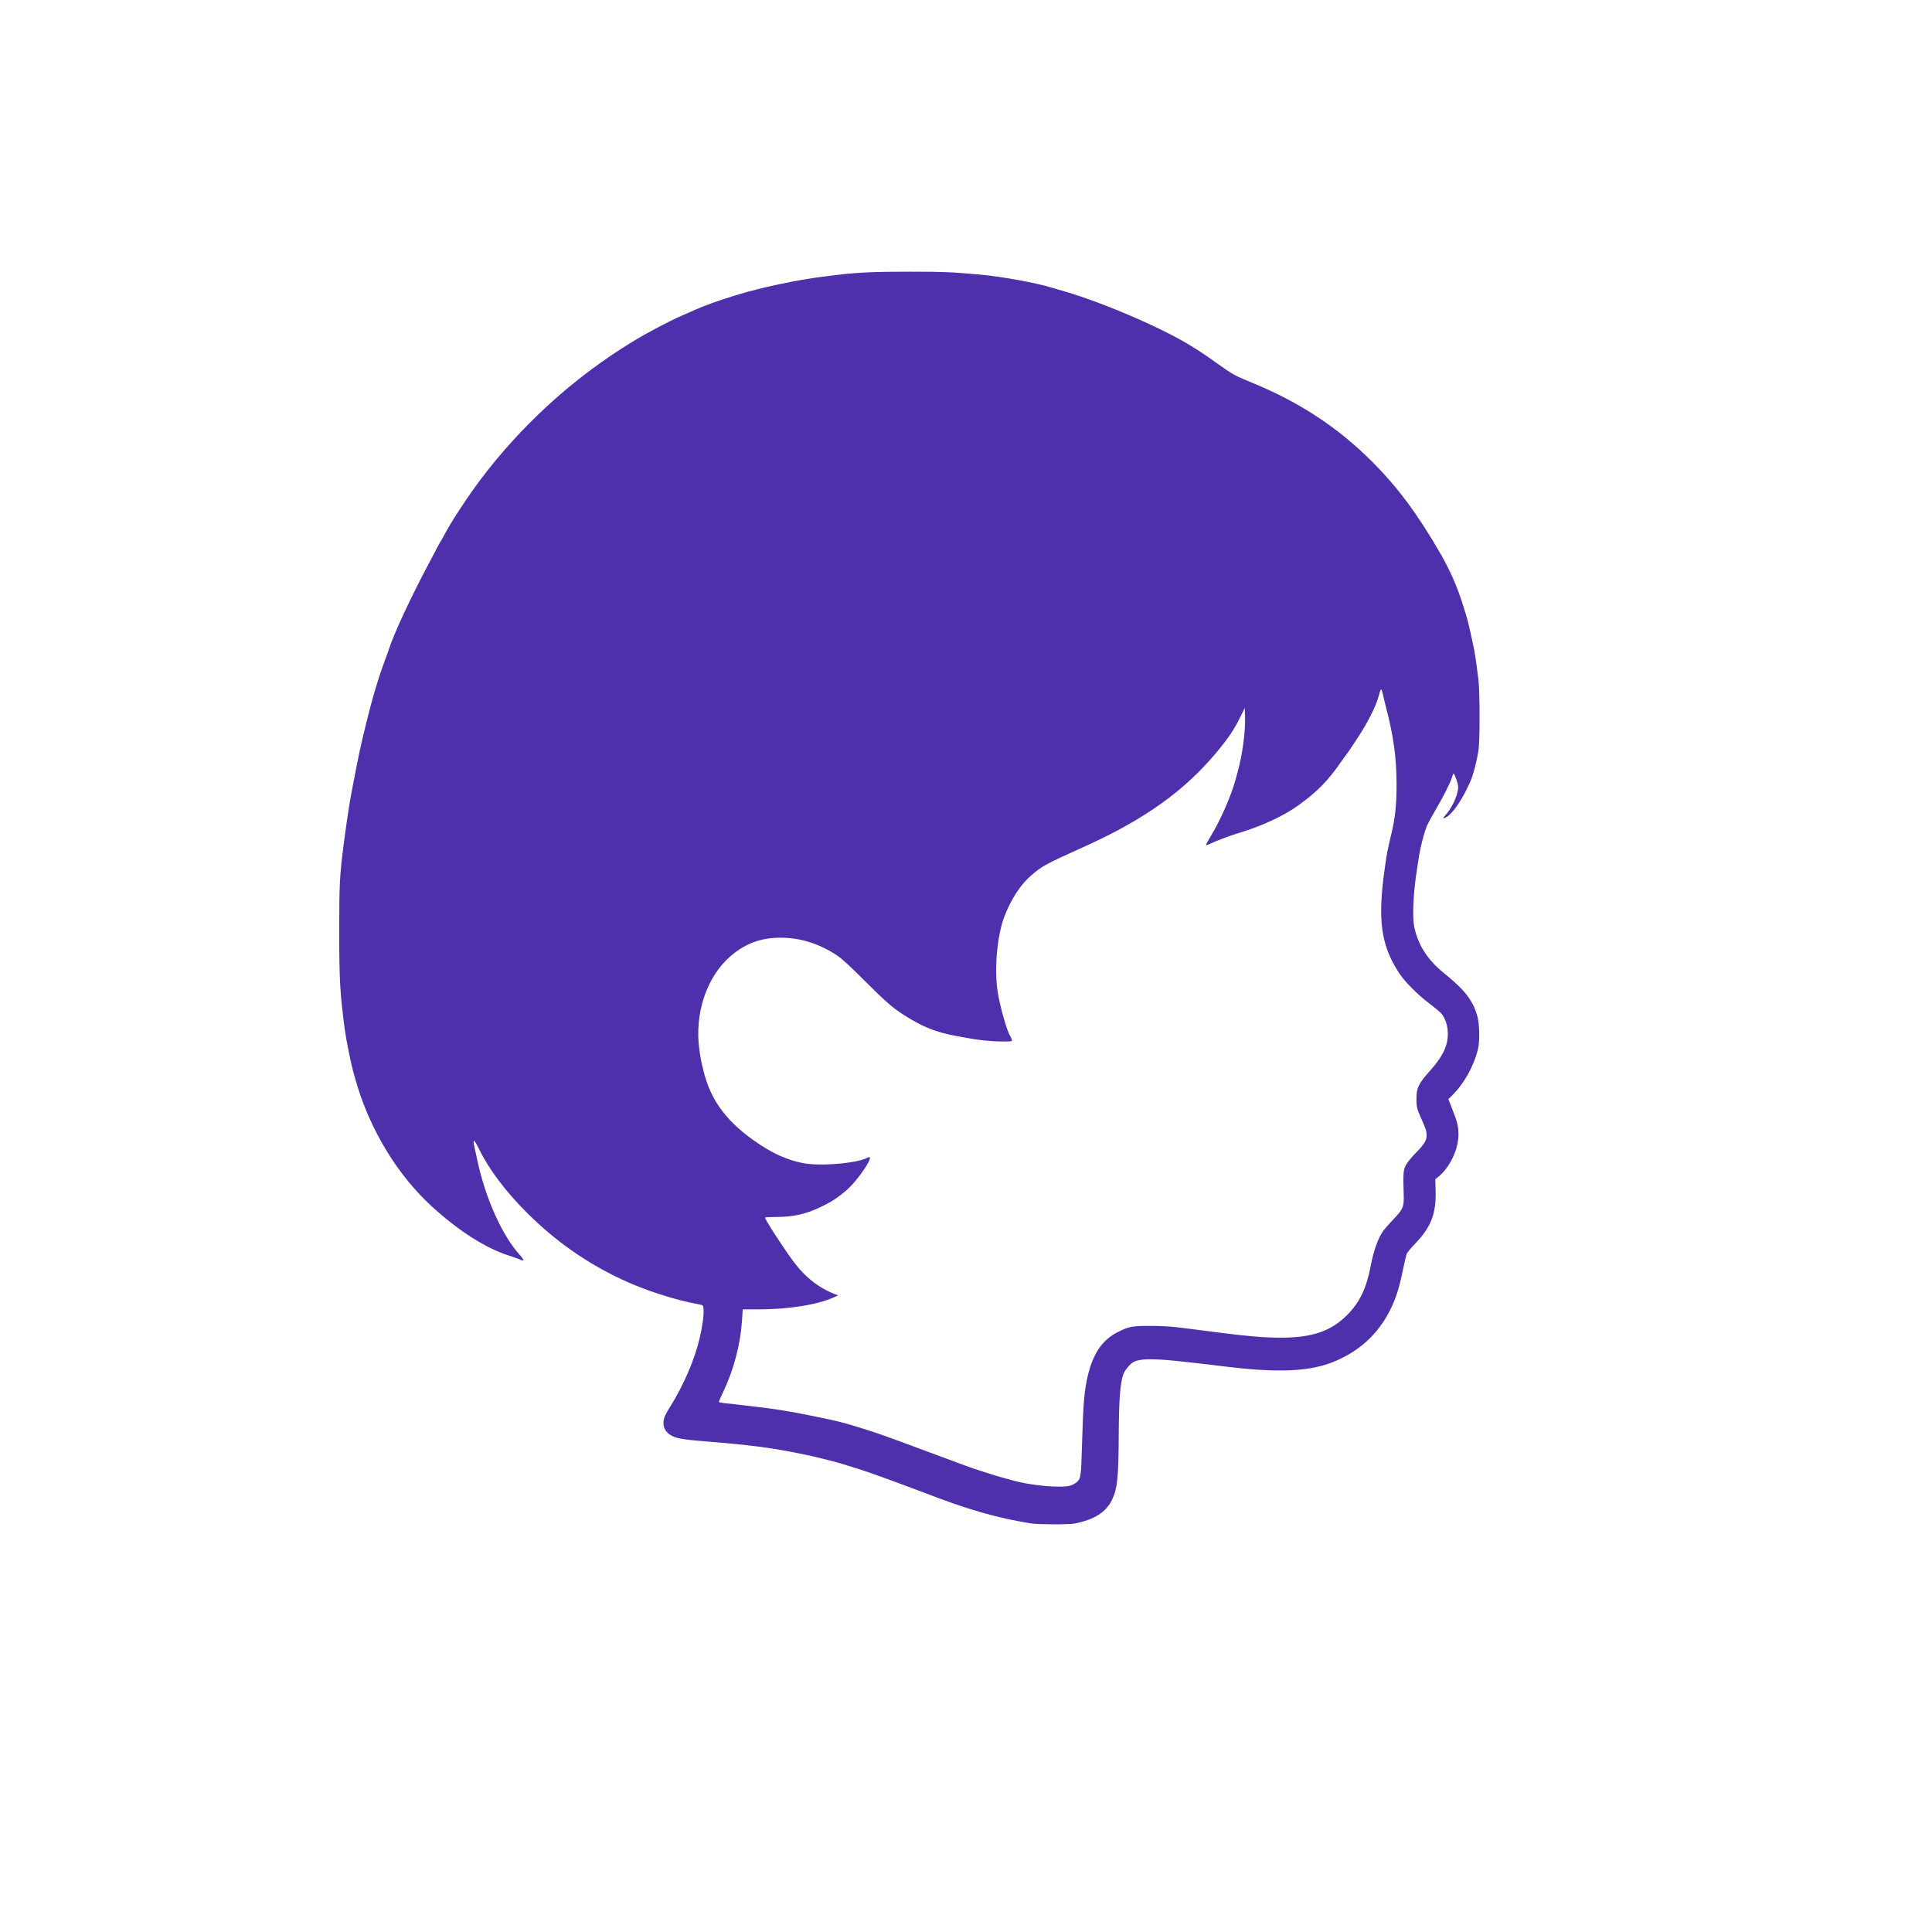 <?xml version="1.0" encoding="utf-8"?>
<!DOCTYPE svg PUBLIC "-//W3C//DTD SVG 1.0//EN" "http://www.w3.org/TR/2001/REC-SVG-20010904/DTD/svg10.dtd">
<svg version="1.0" xmlns="http://www.w3.org/2000/svg" width="1024px" height="1024px" viewBox="0 0 1024 1024" preserveAspectRatio="xMidYMid meet">
 <rect x="0" y="0" width="1024" height="1024" fill="#808080" stroke="none"/>
 <g fill="#ffffff">
  <path d="M0 512 l0 -512 512 0 512 0 0 512 0 512 -512 0 -512 0 0 -512z m568.10 294 c12.85 -2.55 19.60 -8.15 21.85 -18.25 1 -4.40 1.55 -15.60 1.55 -31.25 0.05 -22.25 1.10 -29.70 4.90 -33.65 2.45 -2.55 3.65 -3.15 8.10 -3.85 3.70 -0.60 13.40 -0.05 26.75 1.50 2.20 0.25 6.05 0.65 8.50 0.95 2.50 0.30 6.40 0.75 8.75 1.05 29.50 3.75 44.75 3.05 58 -2.70 12.85 -5.55 22.20 -14.20 28.45 -26.30 3.15 -6.10 5.15 -12.15 7.05 -21.55 0.85 -4.15 1.80 -8.10 2.05 -8.85 0.30 -0.70 2.35 -3.25 4.65 -5.60 8.35 -8.65 11.25 -16.25 10.60 -27.80 l-0.35 -6 1.90 -1.55 c4.10 -3.25 8.10 -9.60 9.65 -15.30 1.65 -5.95 1.30 -8.45 -2.30 -17.65 -1.20 -3.05 -2.20 -6.10 -2.20 -6.75 0 -0.80 0.75 -1.95 2.05 -3.20 2.95 -2.95 7.05 -8.50 9.30 -12.75 6.25 -11.65 6.80 -22.95 1.70 -32.70 -0.85 -1.60 -2.05 -3.60 -2.60 -4.45 -1.60 -2.35 -7.05 -7.55 -12.55 -12 -8.85 -7.15 -13.85 -15 -15.85 -24.75 -1.15 -5.55 -0.50 -20.75 1.40 -32.85 0.25 -1.65 0.60 -4 0.80 -5.25 0.95 -6.70 3.10 -15.05 4.80 -18.80 0.75 -1.65 2.75 -5.35 4.50 -8.25 3.75 -6.30 7.60 -13.95 8.50 -16.80 0.55 -2 0.70 -2.15 2.45 -2.15 1.80 0 1.85 0.05 2.90 3.15 0.60 1.70 1.15 4.25 1.15 5.60 l0.05 2.50 1.05 -2.30 c3.35 -7.05 4.95 -12.20 6.45 -20.95 0.80 -4.80 0.75 -28.45 -0.05 -35 -1 -8.10 -1.60 -12.15 -2.10 -15 -0.80 -4.25 -3.45 -16.10 -3.95 -17.50 -0.20 -0.70 -1.15 -3.60 -2 -6.50 -3.10 -10 -6.75 -18.30 -12 -27.50 -16.50 -28.65 -32.10 -47.30 -54 -64.60 -11.35 -8.95 -28.85 -18.95 -44.25 -25.35 -0.55 -0.25 -2.80 -1.20 -5 -2.10 -5.65 -2.35 -7.75 -3.55 -14.25 -8.20 -7.75 -5.55 -11 -7.70 -16.55 -11 -16.80 -10 -48.70 -23.40 -68.70 -28.80 -1.10 -0.30 -2.55 -0.75 -3.25 -0.95 -0.70 -0.25 -3.15 -0.90 -5.50 -1.45 -15.65 -3.70 -24.35 -5 -45.15 -6.55 -14 -1.10 -45.50 -0.55 -58.20 1 -2.30 0.30 -6.10 0.75 -8.50 1.05 -17.10 2.05 -38.20 6.80 -54.40 12.20 -4.65 1.60 -11.75 4.25 -14.90 5.70 -1.15 0.50 -4 1.75 -6.35 2.80 -6.85 2.95 -18.95 9.35 -26.75 14.15 -30.90 18.95 -58.35 43.90 -80.35 73.15 -6.40 8.50 -15.45 22.30 -18.90 28.95 -0.95 1.80 -1.85 3.35 -2 3.50 -0.15 0.15 -1.25 2.15 -2.45 4.50 -1.20 2.35 -3 5.70 -3.95 7.50 -9.40 17.65 -18.45 37.05 -21.10 45.50 -0.25 0.70 -1.10 3.15 -2 5.50 -3.65 9.90 -6.50 19.45 -9.95 33.50 -3.35 13.75 -3.45 14.25 -7.50 35.25 -1.35 6.75 -3.10 18.55 -4.55 30 -1.90 15.15 -2.20 20.20 -2.20 42.75 0 24.65 0.40 31.90 2.75 49.75 0.60 4.75 1.60 10 3.45 18.75 4.20 19.90 14.10 41.65 26.40 58.10 12.30 16.40 30.35 31.80 47.10 40.20 2.45 1.25 5.90 2.75 7.65 3.40 l3.20 1.15 -2.60 -3.80 c-7.60 -11.05 -14.25 -27.55 -17.70 -43.80 -0.60 -2.75 -1.30 -5.95 -1.55 -7.15 -0.30 -1.15 -0.50 -3.15 -0.50 -4.40 l0 -2.25 1.85 0.15 c1.85 0.15 1.95 0.25 4.50 5.25 9 17.60 26.60 37.05 47.15 51.90 10.50 7.65 27 16.60 38.75 21 9.60 3.60 21.95 7.10 30.25 8.60 l2.25 0.45 0.15 3.70 c0.60 13.45 -6.40 34.90 -16.90 51.75 -1.95 3.10 -3.75 6.30 -3.95 7.15 -0.85 2.90 2.10 6.40 6.40 7.60 2.50 0.70 7.65 1.35 18.80 2.25 18.95 1.50 31.55 3.15 43.50 5.55 2.20 0.45 5 1 6.25 1.25 2.40 0.40 15.75 3.70 18.25 4.50 0.85 0.25 3.75 1.15 6.50 2 6.05 1.85 10.80 3.50 21.40 7.40 1.40 0.55 4.85 1.80 7.60 2.80 2.75 1.05 6.35 2.40 8 3 24.25 9.40 39.40 13.75 57.75 16.70 3.95 0.60 16.95 0.65 20.10 0.05z"/>
  <path d="M548.25 788.75 c-4.70 -0.75 -11.35 -2.10 -13.50 -2.75 -0.80 -0.25 -2.95 -0.80 -4.75 -1.30 -3.35 -0.85 -16 -4.90 -20 -6.45 -1.25 -0.45 -3.35 -1.25 -4.75 -1.75 -1.35 -0.50 -9.15 -3.40 -17.25 -6.40 -33.30 -12.40 -38.95 -14.10 -60.75 -18.50 -10.50 -2.15 -19.45 -3.55 -29 -4.60 -2.75 -0.30 -6.55 -0.75 -8.50 -1 -1.90 -0.25 -5 -0.60 -6.85 -0.75 l-3.40 -0.35 0 -1.90 c0 -1.20 0.85 -3.70 2.45 -7.05 5.50 -11.60 9.05 -25.20 9.85 -37.80 l0.35 -5.65 8.30 0 c9.40 0 18.60 -0.90 28.55 -2.75 2.05 -0.40 10 -2.75 10 -3 0 -0.05 -0.85 -0.55 -1.85 -1 -3.70 -1.75 -8.85 -5.40 -12.10 -8.70 -7.35 -7.30 -21.05 -27.95 -21.05 -31.70 l0 -1.85 6.20 0 c14.75 0 28.60 -5.75 39.05 -16.25 3.75 -3.70 8.60 -10.10 8.05 -10.60 -0.15 -0.15 -1.15 -0.05 -2.15 0.25 -6.65 2 -23.95 2.55 -31.40 1 -15.50 -3.20 -32.90 -14.85 -43.55 -29.10 -4.85 -6.50 -7.40 -12.70 -10 -24.80 -2.15 -9.70 -2.10 -23.15 0.05 -32.25 2.50 -10.45 8.25 -20.30 15.55 -26.55 8.20 -7.05 15.90 -9.70 27.95 -9.70 12.10 0 21.50 2.80 31.50 9.45 2.15 1.40 7.50 6.30 14 12.85 11.50 11.50 15 14.55 21 18.45 9.90 6.40 17.20 9.35 28.15 11.35 1.55 0.25 3.85 0.70 5.10 0.95 8.05 1.55 20 2.50 20 1.60 0 -0.20 -0.65 -2.15 -1.50 -4.35 -3.75 -10.25 -5.50 -20.35 -5.50 -31.90 0 -12.05 1.55 -22.55 4.45 -29.90 3.75 -9.50 8.45 -16.60 14.15 -21.55 5.85 -5 7.45 -5.90 27.65 -15 32.15 -14.45 53.55 -29.70 70.75 -50.45 6.15 -7.45 9.30 -12.15 12.30 -18.35 2.20 -4.55 2.30 -4.65 3.95 -4.65 l1.75 0 0 6.90 c0 9.50 -1.40 20.25 -3.85 29.10 -0.40 1.50 -0.90 3.45 -1.15 4.25 -1.70 6.35 -5.45 15.65 -9.20 23 -1.65 3.30 -3.10 6.15 -3.20 6.30 -0.10 0.20 1.95 -0.40 4.50 -1.30 2.55 -0.95 7.45 -2.60 10.90 -3.70 13.90 -4.50 23.35 -9.75 34.70 -19.10 5.80 -4.80 9.65 -9.20 15.30 -17.45 1.25 -1.80 2.40 -3.35 2.55 -3.50 0.20 -0.15 2.60 -3.70 5.40 -7.90 6.80 -10.20 10.75 -18.35 12.25 -25.20 0.30 -1.25 0.55 -1.40 2.30 -1.40 1.85 0 1.95 0.10 2.25 1.90 0.20 1 0.50 2.40 0.75 3.10 1.55 4.50 4.95 21.15 6.05 29.50 0.85 6.45 0.85 26.90 0.05 33.50 -0.40 2.90 -1.35 8.05 -2.15 11.50 -2.20 9.30 -2.25 9.40 -3.50 18.25 -2.05 14.55 -2.40 22.70 -1.20 30.05 2.50 15.30 10.30 27.55 24.50 38.30 2.75 2.10 5.60 4.45 6.35 5.20 2.30 2.45 3.55 6 3.80 10.70 0.45 8.95 -1.70 14.30 -9.15 22.65 -5.85 6.60 -7.40 9.45 -7.45 13.60 0 1.65 0.25 3.80 0.65 4.75 0.60 1.65 1.10 2.70 3.70 8.50 0.70 1.55 1 3.40 1.05 6.05 0.05 4.55 -0.65 5.80 -6.30 11.55 -5.10 5.15 -6.15 7.40 -5.90 12.90 0.40 8.65 0.15 13.65 -0.75 15.75 -0.45 1.10 -2.60 3.80 -4.70 6 -2.10 2.20 -4.45 4.85 -5.25 5.90 -2.80 3.85 -5.25 10.60 -6.75 18.60 -2.30 12.10 -5.85 19.55 -12.55 26.25 -8.85 8.85 -18.35 11.95 -36.35 12 -10.10 0 -18.20 -0.60 -32.90 -2.50 -3.60 -0.50 -8.85 -1.15 -15.60 -2 -2.15 -0.25 -6.15 -0.75 -8.90 -1.10 -7.95 -0.95 -18.90 -0.85 -22.25 0.30 -10.75 3.65 -16.60 9.75 -20.25 21.05 -2.75 8.60 -3.55 16.40 -4.25 40.65 -0.50 17.40 -0.60 18.20 -2.90 20.25 -2.05 1.85 -4.55 2.30 -12.35 2.25 -4.10 0 -9.30 -0.30 -11.50 -0.65z"/>
 </g>
 <g fill="#4e2fac">
  <path d="M546.50 807.45 c-18.35 -2.95 -33.50 -7.30 -57.75 -16.70 -1.65 -0.60 -5.25 -1.95 -8 -3 -2.75 -1 -6.20 -2.25 -7.60 -2.80 -10.60 -3.90 -15.35 -5.55 -21.40 -7.40 -2.75 -0.85 -5.65 -1.75 -6.50 -2 -2.50 -0.80 -15.85 -4.10 -18.25 -4.50 -1.25 -0.25 -4.05 -0.80 -6.25 -1.25 -11.95 -2.40 -24.55 -4.05 -43.50 -5.55 -16.20 -1.30 -19.30 -1.85 -22.25 -3.90 -2.50 -1.70 -3.60 -4.10 -3.30 -7.10 0.20 -1.90 1 -3.65 3.40 -7.50 7.25 -11.55 13.10 -25.15 15.80 -36.75 1.35 -5.75 2.25 -12.25 2 -15 -0.15 -2.20 -0.15 -2.25 -2.40 -2.65 -12.85 -2.30 -29.25 -7.65 -41.45 -13.45 -18.75 -8.85 -35.25 -20.55 -50.10 -35.45 -10.95 -10.95 -19.90 -22.85 -24.85 -33.05 -2.90 -5.90 -3.75 -6.30 -2.60 -1.30 0.25 1.20 0.95 4.40 1.55 7.15 4.25 19.90 13.20 39.75 22.45 49.90 2.45 2.70 2.50 3.65 0.10 2.40 -0.45 -0.25 -3.10 -1.15 -5.85 -2.05 -12.30 -3.90 -26.85 -13.20 -40.90 -26.10 -16.60 -15.20 -30.10 -36.35 -38.05 -59.45 -1.65 -4.90 -4 -13.05 -4.80 -16.95 -1.85 -8.75 -2.85 -14 -3.45 -18.75 -2.35 -18.15 -2.75 -25 -2.75 -51.25 0 -24.15 0.25 -28.80 2.20 -44.25 1.45 -11.45 3.20 -23.25 4.55 -30 4.05 -21 4.15 -21.50 7.50 -35.25 3.45 -14.05 6.30 -23.60 9.95 -33.50 0.90 -2.35 1.75 -4.80 2 -5.50 2.65 -8.45 11.70 -27.85 21.10 -45.50 0.95 -1.80 2.75 -5.15 3.95 -7.50 1.20 -2.35 2.30 -4.35 2.45 -4.50 0.15 -0.15 1.05 -1.70 2 -3.50 3.45 -6.65 12.50 -20.45 18.90 -28.95 22 -29.25 49.45 -54.20 80.35 -73.15 7.80 -4.80 19.90 -11.20 26.75 -14.15 2.35 -1.05 5.20 -2.30 6.35 -2.80 5.35 -2.40 12.90 -5.15 22.10 -7.95 13.40 -4.15 32.85 -8.25 47.05 -9.95 2.35 -0.30 6.15 -0.75 8.50 -1.05 9.40 -1.10 18.55 -1.50 36.30 -1.50 17.65 0 23 0.20 37.70 1.55 11.35 1 30.35 4.50 38 6.95 0.70 0.20 2.15 0.65 3.25 0.95 20 5.40 51.90 18.80 68.70 28.80 5.55 3.30 8.80 5.45 16.55 11 6.50 4.65 8.60 5.85 14.25 8.20 2.20 0.90 4.45 1.85 5 2.10 24.10 10 44.60 23.60 62.25 41.40 13.50 13.55 24 27.75 36 48.55 5.25 9.20 8.90 17.50 12 27.50 0.85 2.90 1.80 5.80 2 6.50 0.50 1.40 3.15 13.25 3.95 17.50 0.55 3 1.20 7.60 2.15 15.25 0.80 6.85 0.80 32.85 0 37.75 -1.05 6.10 -2.75 12.65 -4.10 15.75 -3.80 8.85 -8.80 16.55 -12.30 18.95 -2.30 1.55 -2.80 1.30 -1.15 -0.60 3.15 -3.40 6 -9.20 6.70 -13.50 0.25 -1.65 0.05 -2.90 -0.80 -5.35 -0.60 -1.80 -1.30 -3.25 -1.45 -3.25 -0.20 0 -0.65 0.95 -0.95 2.15 -0.90 2.85 -4.75 10.50 -8.50 16.80 -1.75 2.90 -3.75 6.60 -4.50 8.25 -1.70 3.75 -3.85 12.10 -4.80 18.80 -0.20 1.25 -0.55 3.60 -0.80 5.25 -1.90 12.05 -2.45 24.65 -1.40 29.85 2 9.75 7 17.60 15.85 24.75 11.20 9.05 15.25 14.40 17.65 22.85 1.10 4.10 1.30 13.25 0.35 17.15 -2.20 9.20 -7.45 18.60 -13.80 24.80 l-1.95 1.90 2.10 5.35 c2.65 6.65 3.25 9.20 3.25 13.50 0 7.70 -4.50 17.25 -10.45 22.15 l-1.80 1.45 0.15 6.20 c0.35 11.95 -2.45 19.25 -10.70 27.80 -2.30 2.35 -4.35 4.90 -4.65 5.60 -0.25 0.75 -1.20 4.70 -2.05 8.85 -1.90 9.40 -3.90 15.45 -7.05 21.55 -6.25 12.10 -15.60 20.75 -28.45 26.30 -13.40 5.80 -30.65 6.55 -61 2.70 -2.35 -0.30 -6.25 -0.75 -8.75 -1.05 -2.45 -0.25 -6.40 -0.70 -8.75 -1 -16.85 -1.90 -23.90 -2 -28.05 -0.40 -2.15 0.85 -5.30 4.50 -6.20 7.20 -1.55 4.65 -2.20 13.50 -2.30 31.10 -0.10 23.30 -0.70 29 -3.50 34.95 -3.15 6.65 -9.30 10.60 -19.85 12.70 -3.15 0.60 -19.15 0.55 -23.10 -0.05z m21.15 -20.15 c1.05 -0.40 2.35 -1.10 2.95 -1.65 2.30 -2.05 2.40 -2.85 2.90 -20.25 0.60 -21.50 1.20 -28.50 3.10 -36.40 2.80 -11.75 7.75 -18.90 15.90 -23 5.90 -2.95 7.55 -3.25 17 -3.25 4.80 0 11 0.30 13.75 0.65 2.75 0.35 6.75 0.85 8.90 1.10 6.75 0.85 12 1.50 15.60 2 14.15 1.80 22.80 2.50 31.40 2.50 16.40 -0.05 26.30 -3.45 34.85 -12 6.70 -6.70 10.25 -14.15 12.55 -26.25 1.50 -8 3.95 -14.75 6.75 -18.60 0.80 -1.05 3.15 -3.70 5.25 -5.90 5.10 -5.30 5.65 -6.65 5.45 -13 -0.35 -11.15 -0.25 -12.85 1 -15.45 0.65 -1.35 2.85 -4.15 4.90 -6.20 5.05 -5.15 6.30 -7.10 6.25 -10 -0.05 -2.20 -0.40 -3.20 -3 -9.10 -2.15 -4.80 -2.40 -5.80 -2.40 -10.25 0.05 -5.80 1.05 -7.80 7.50 -15.10 5.30 -6 7.90 -10.55 8.80 -15.40 1.05 -5.65 -0.35 -11.60 -3.45 -14.95 -0.75 -0.75 -3.60 -3.10 -6.35 -5.20 -6 -4.55 -12.50 -11.10 -15.50 -15.55 -9.85 -14.90 -11.70 -28.30 -7.80 -55.80 1.25 -8.85 1.30 -8.95 3.50 -18.25 2.10 -9 2.80 -15.45 2.75 -26.75 0 -13.50 -1.65 -25.40 -5.50 -40 -0.70 -2.75 -1.50 -6 -1.75 -7.20 -0.75 -3.70 -1.15 -3.55 -2.25 1 -1.30 5.10 -6.10 14.55 -11.70 22.95 -2.80 4.25 -5.25 7.85 -5.45 8 -0.15 0.15 -1.30 1.70 -2.55 3.50 -7.10 10.30 -12.60 15.95 -22.85 23.35 -7.90 5.75 -20.25 11.40 -33 15.10 -3.45 1.05 -10.60 3.75 -14.05 5.40 -0.90 0.45 -1.75 0.65 -1.90 0.55 -0.10 -0.15 0.90 -2.05 2.25 -4.25 5.25 -8.50 11.10 -21.75 13.55 -30.90 0.25 -0.80 0.75 -2.75 1.15 -4.25 2.40 -8.75 4 -20.95 3.75 -28.50 l-0.15 -4.75 -2.35 4.75 c-3.15 6.45 -6.25 11.10 -12.40 18.50 -17.20 20.75 -38.60 36 -70.75 50.45 -20.20 9.10 -21.80 10 -27.65 15 -5.70 4.95 -10.40 12.05 -14.15 21.55 -3.90 9.90 -5.55 27.75 -3.70 39.90 1.15 7.75 5.10 21.65 6.75 23.85 0.20 0.30 0.55 1 0.70 1.65 0.35 1.10 0.35 1.10 -5.30 1.10 -5.20 0 -12.95 -0.80 -18.90 -1.95 -1.25 -0.25 -3.55 -0.70 -5.10 -0.95 -10.95 -2 -18.25 -4.95 -28.15 -11.35 -6 -3.90 -9.50 -6.95 -21 -18.45 -6.50 -6.55 -11.85 -11.45 -14 -12.85 -9.55 -6.30 -19.50 -9.45 -30 -9.45 -10.45 0 -18.60 3 -26.45 9.70 -12.80 10.95 -19.35 30.65 -16.60 49.80 0.75 5.10 0.80 5.45 2.05 10.65 3.90 16.40 12.85 28.20 30 39.50 7.85 5.15 14.70 8.15 22.50 9.75 9.15 1.90 28.90 0.25 34.65 -2.85 4.45 -2.40 -4.70 11.65 -11.25 17.30 -4.45 3.80 -7.55 5.90 -12.45 8.30 -8.45 4.20 -15.35 5.85 -24.50 5.85 -3.40 0 -6.20 0.15 -6.20 0.35 0 1.10 9.40 15.65 14.95 23.15 6.25 8.45 13.60 14.20 22.40 17.55 l1.35 0.50 -2.20 1.05 c-8.75 3.95 -24.10 6.40 -40.15 6.40 l-8.20 0 -0.35 5.65 c-0.80 12.60 -4.35 26.20 -9.85 37.80 -1.35 2.85 -2.45 5.35 -2.45 5.55 0 0.25 1.50 0.55 3.40 0.75 1.85 0.15 4.95 0.50 6.85 0.75 1.95 0.25 5.75 0.70 8.50 1 9.55 1.05 18.50 2.45 29 4.60 13.90 2.80 17.50 3.65 25.75 6.20 10.25 3.15 14.05 4.50 35 12.30 8.10 3 15.90 5.90 17.25 6.40 1.40 0.50 3.50 1.30 4.75 1.75 4 1.55 16.65 5.60 20 6.45 1.80 0.50 3.95 1.05 4.75 1.30 9.80 2.90 26.80 4.40 31.40 2.80z"/>
 </g>
</svg>